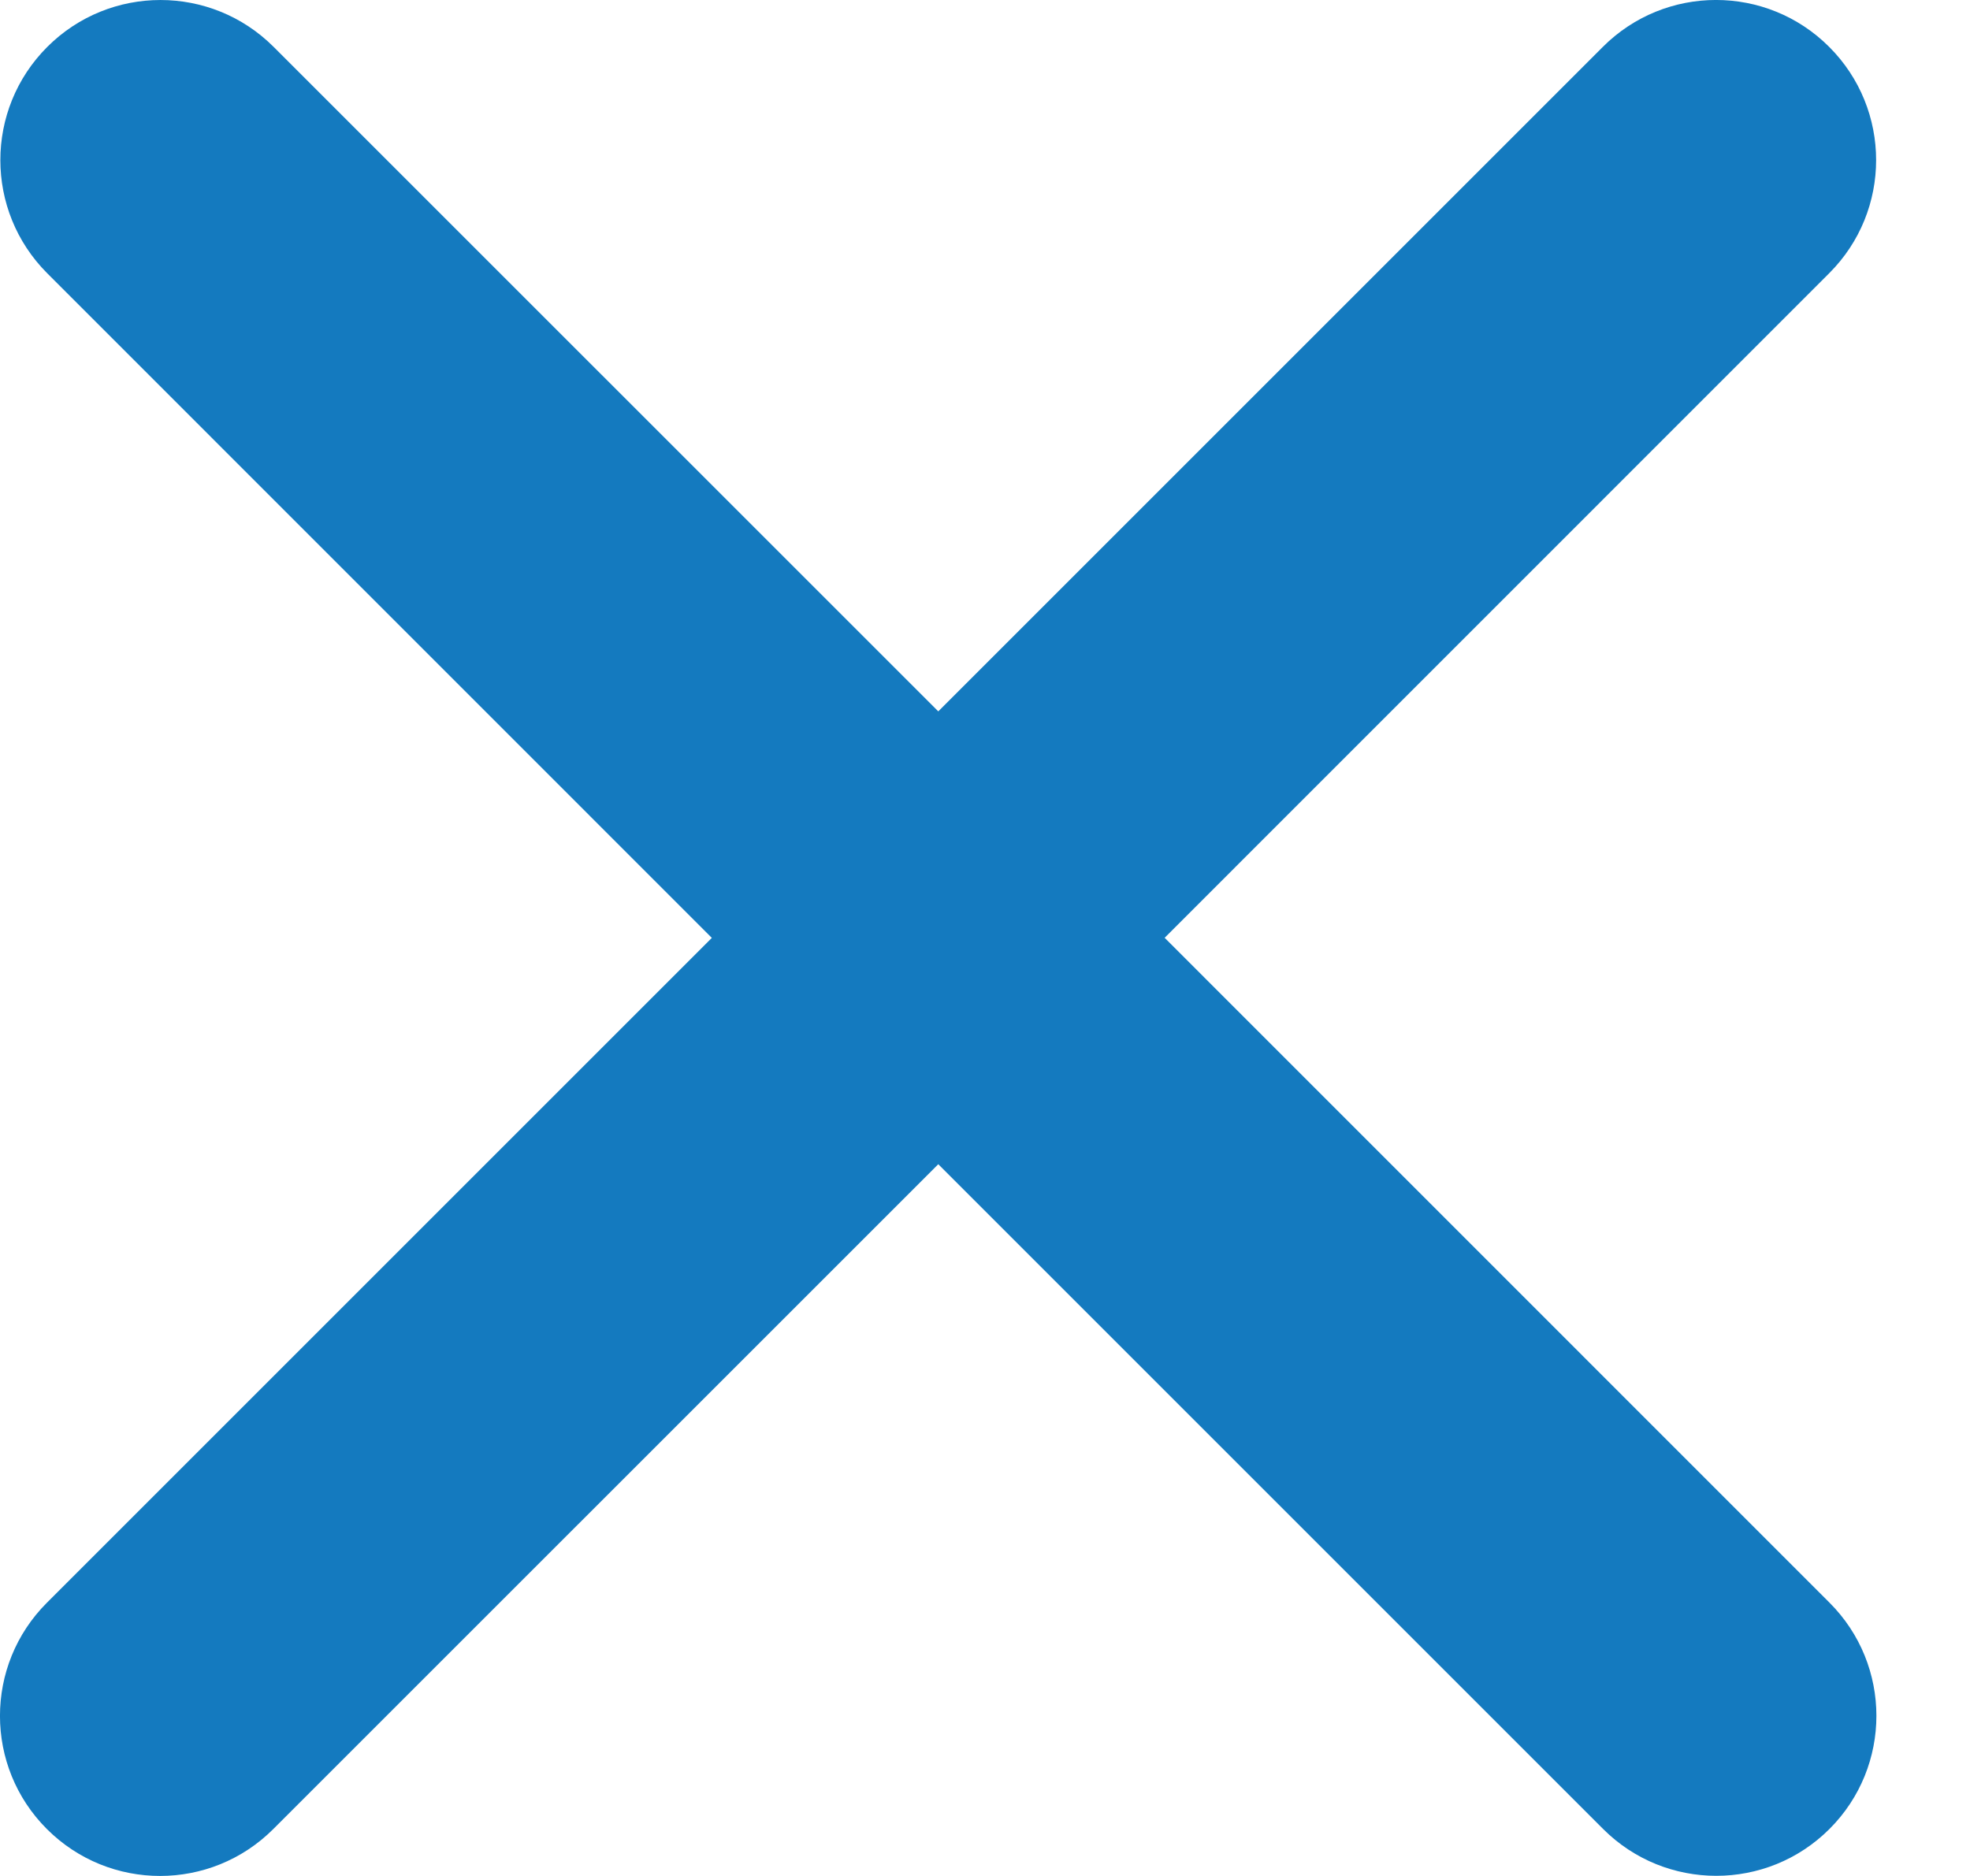 <svg width="21" height="20" viewBox="0 0 21 20" fill="none" xmlns="http://www.w3.org/2000/svg">
<path d="M19.502 17.086L12.415 9.998L19.499 2.913C20.166 2.247 20.166 1.167 19.499 0.5C18.833 -0.167 17.752 -0.167 17.086 0.5L10.002 7.584L2.917 0.5C2.25 -0.167 1.17 -0.166 0.504 0.5C-0.163 1.167 -0.163 2.247 0.504 2.914L7.588 9.999L0.5 17.087C-0.167 17.753 -0.167 18.834 0.5 19.5C1.167 20.167 2.247 20.166 2.913 19.5L10.002 12.412L17.089 19.499C17.755 20.165 18.836 20.165 19.502 19.499C20.169 18.833 20.169 17.752 19.502 17.086Z" fill="#147ABF"/>
</svg>

